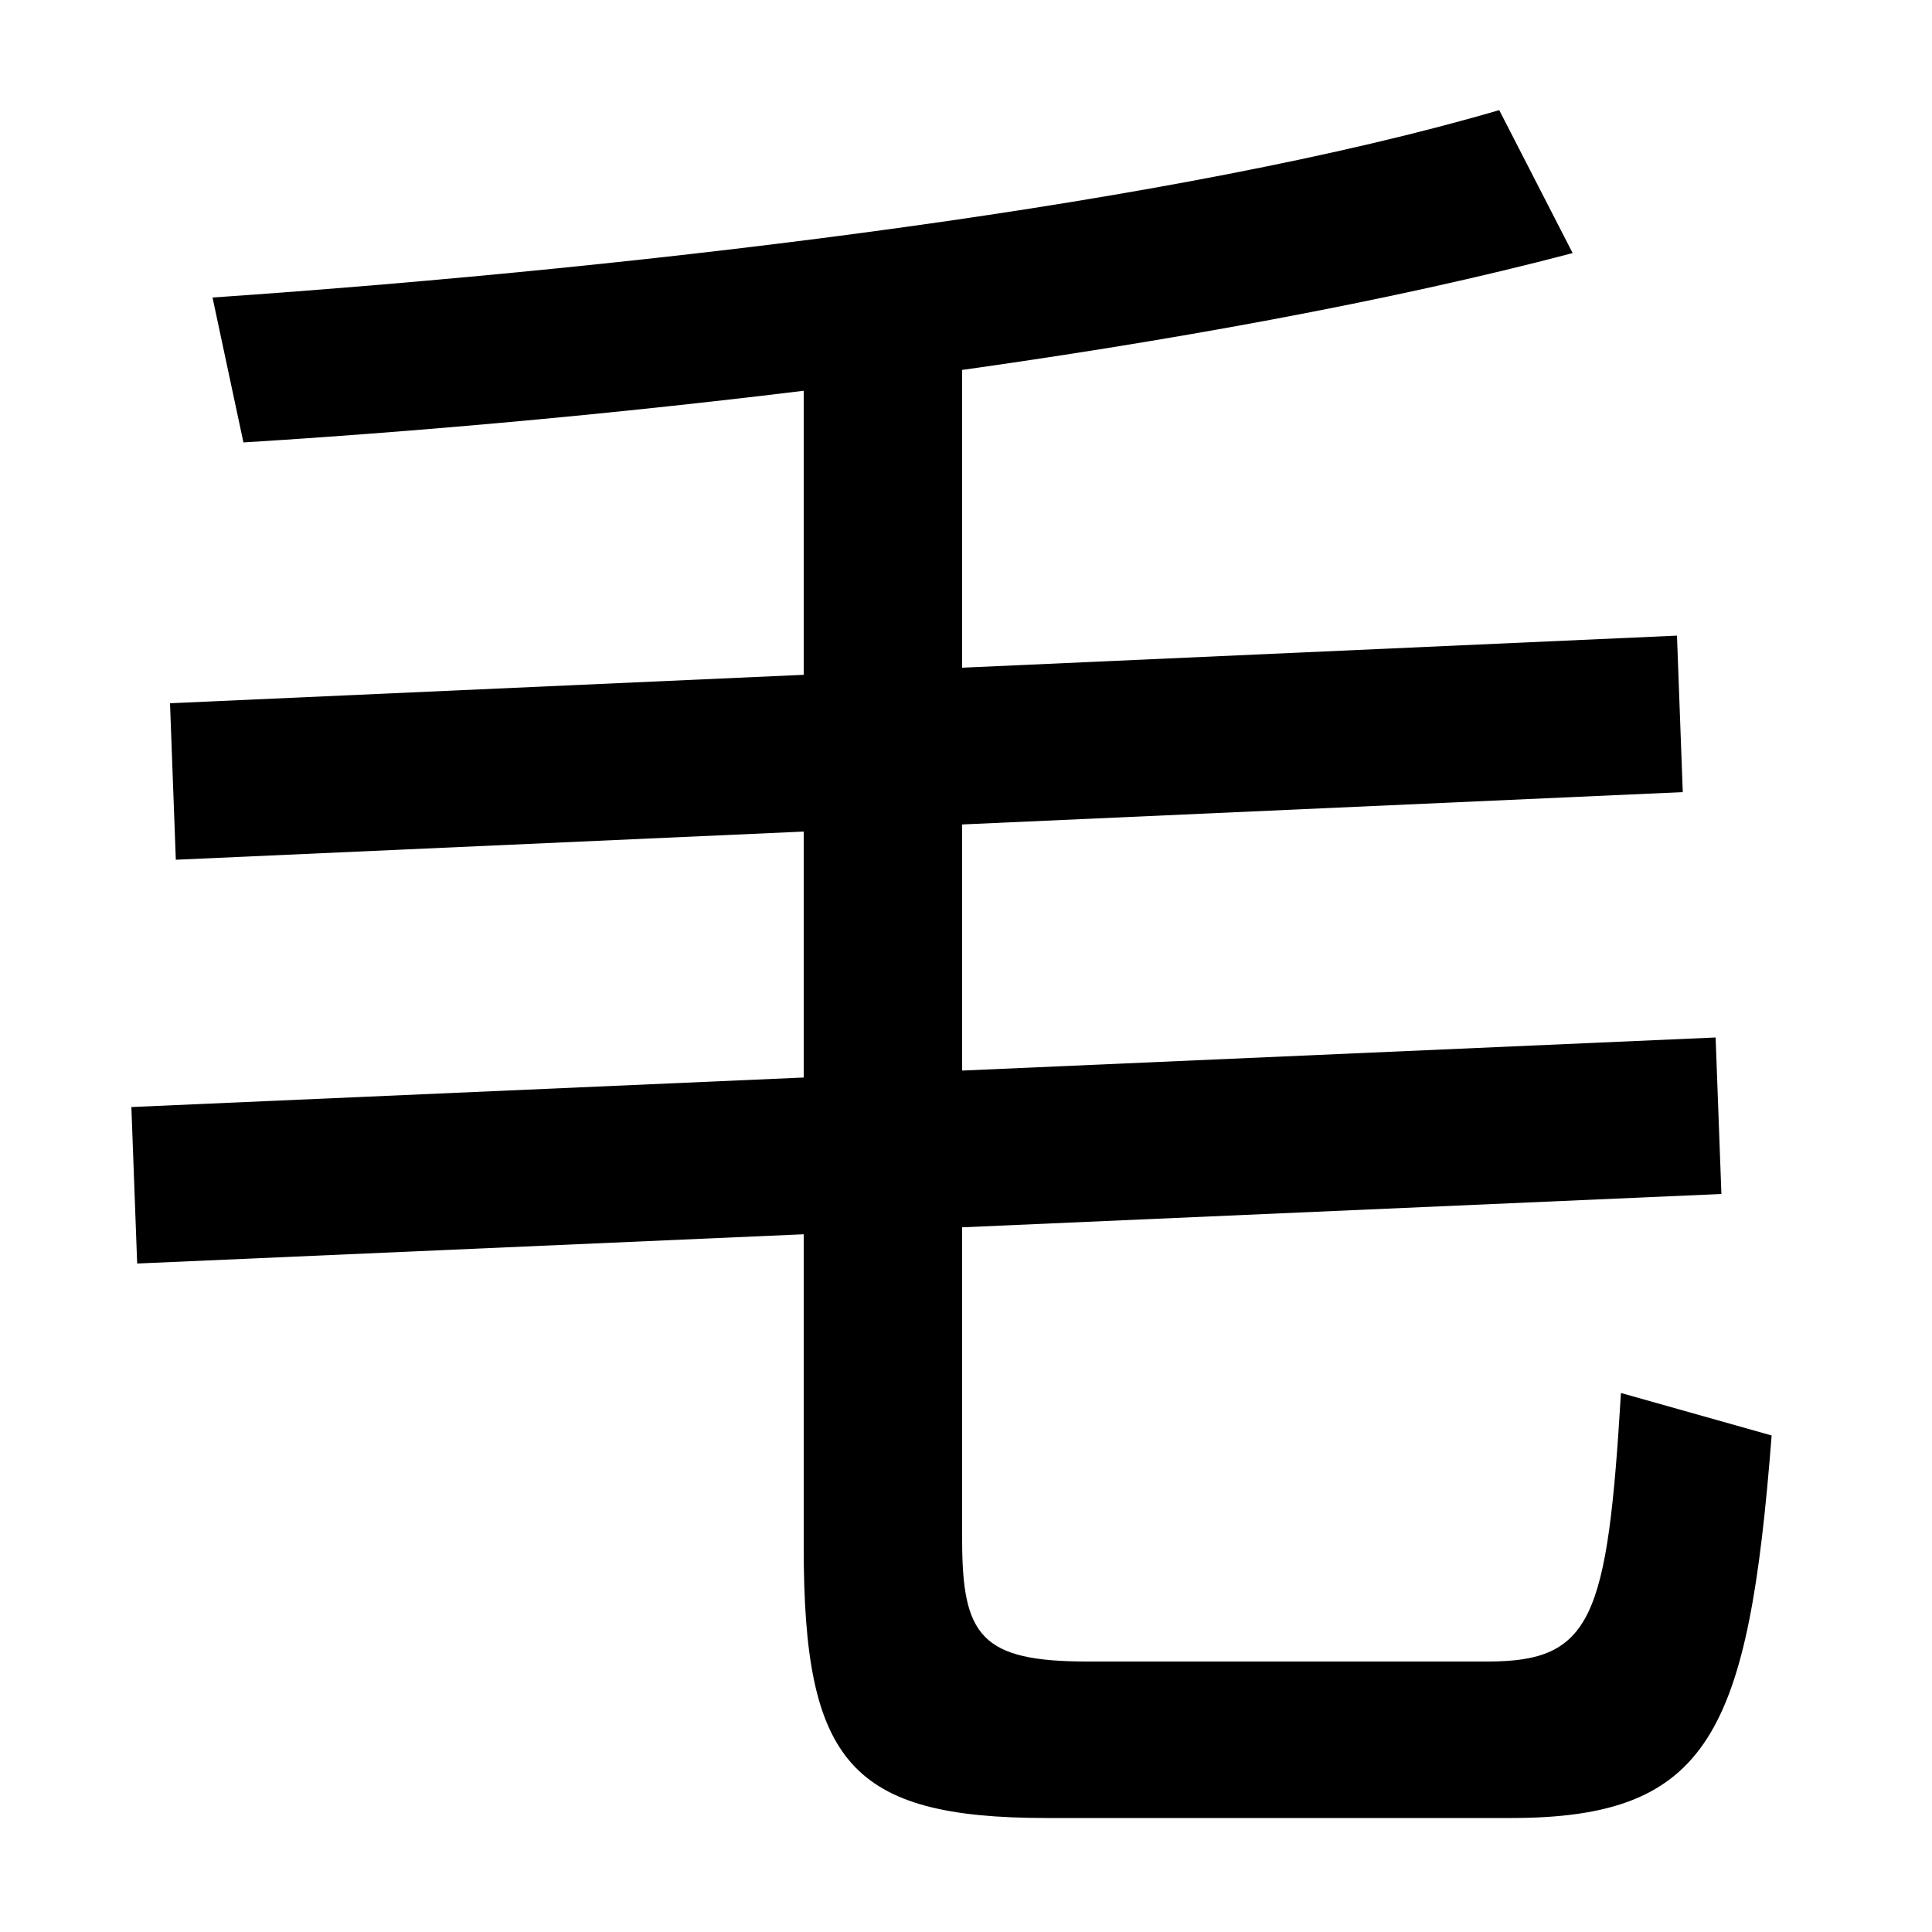 <svg xmlns="http://www.w3.org/2000/svg" width="1000" height="1000"><path d="M542 -61H782C885 -61 905 -17 917 137L839 159C832 42 824 20 770 20H563C508 20 498 33 498 83V732H416V79C416 -32 440 -61 542 -61ZM91 435 871 470 868 551 88 516ZM110 726 126 651C352 665 624 699 814 749L776 823C612 775 342 742 110 726ZM71 226 891 262 888 343 68 307Z" transform="translate(0, 880) scale(1,-1)" /></svg>